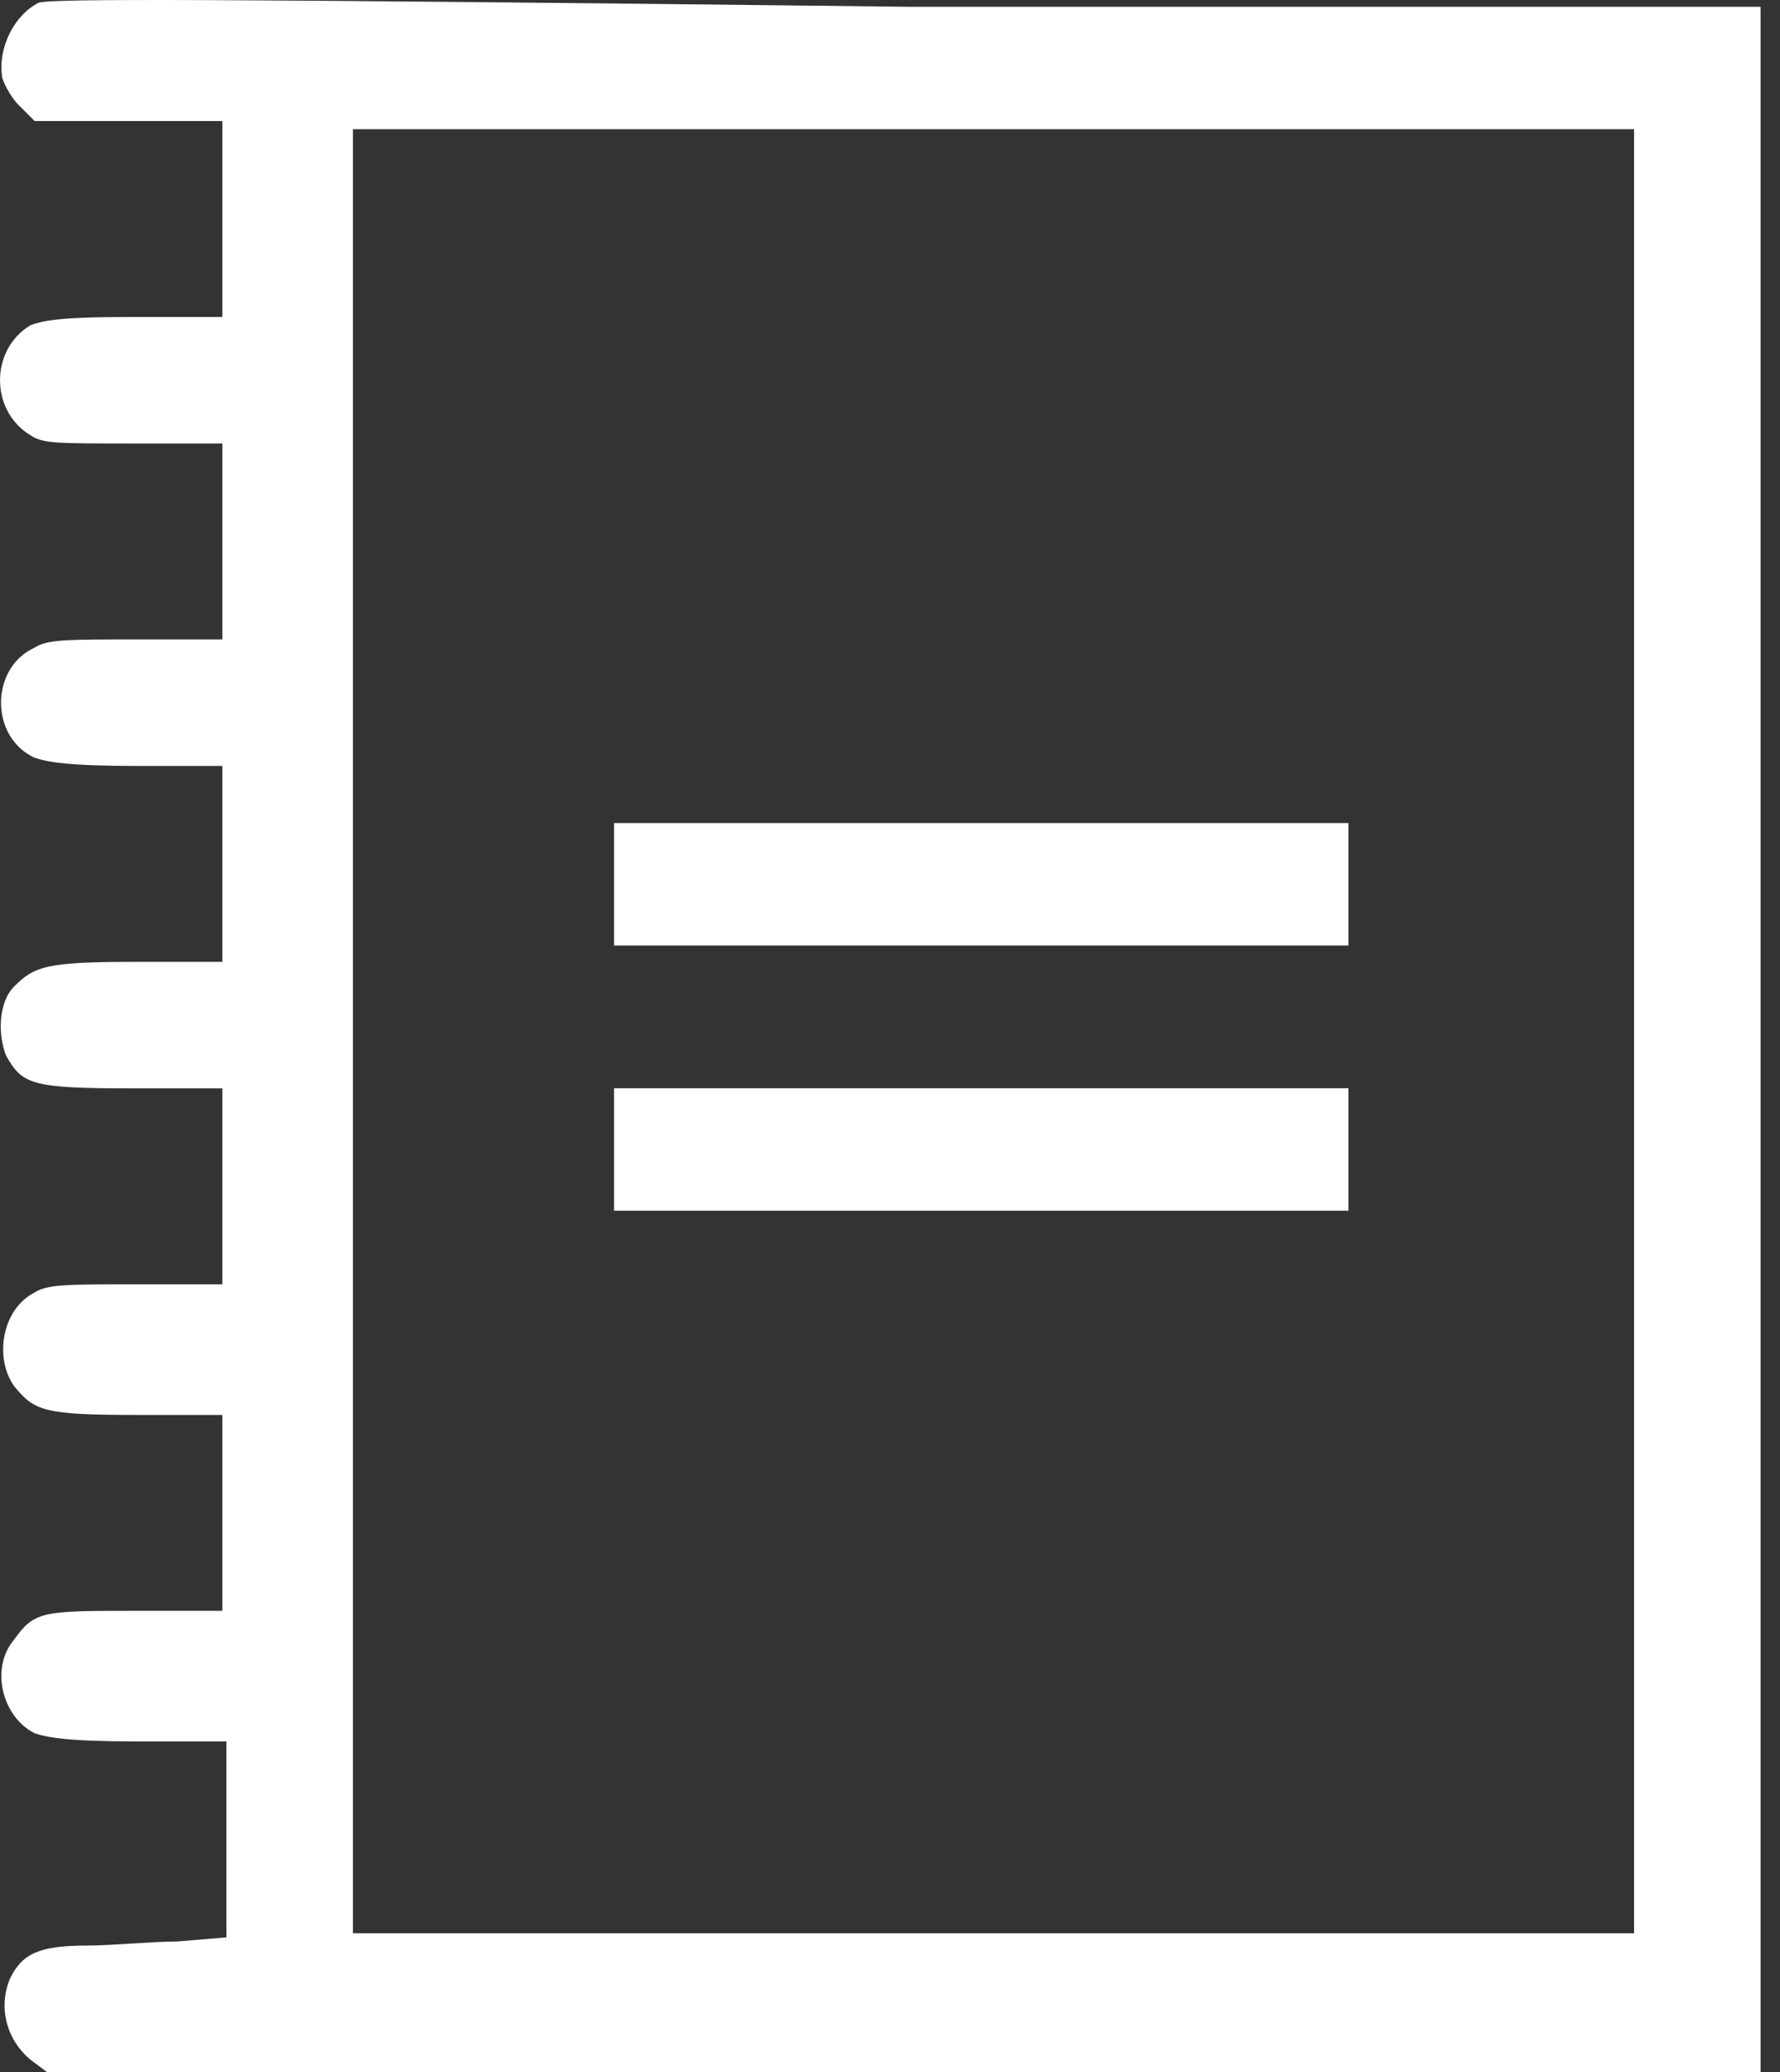 <svg width="55" height="64" viewBox="0 0 55 64" fill="none" xmlns="http://www.w3.org/2000/svg">
<rect x="0" y="0" width="55" height="64" fill="#333333" stroke="none"/>
<path d="M1.198 0.083C0.441 0.461 -0.063 1.47 0.063 2.352C0.063 2.478 0.315 2.982 0.567 3.235L1.072 3.739H3.971H6.871V6.765V9.79H4.097C1.702 9.79 1.324 9.916 0.946 10.042C-0.315 10.799 -0.315 12.69 0.946 13.446C1.324 13.698 1.702 13.698 4.097 13.698H6.871V16.724V19.75H4.223C2.08 19.75 1.45 19.75 1.072 20.002C-0.315 20.632 -0.315 22.775 1.072 23.406C1.45 23.532 2.08 23.658 4.223 23.658H6.871V26.683V29.709H4.223C1.45 29.709 1.072 29.835 0.441 30.466C-0.063 30.97 -0.063 31.978 0.189 32.609C0.693 33.491 0.946 33.617 4.097 33.617H6.871V36.643V39.669H4.223C2.08 39.669 1.45 39.669 1.072 39.921C0.063 40.425 -0.189 41.938 0.441 42.82C1.072 43.577 1.324 43.703 4.223 43.703H6.871V46.728V49.754H4.223C1.324 49.754 1.072 49.754 0.441 50.637C-0.315 51.519 0.063 53.032 1.072 53.536C1.45 53.662 2.08 53.788 4.223 53.788H6.997V56.814V59.84L5.484 59.966C4.728 59.966 3.467 60.092 2.711 60.092C1.198 60.092 0.693 60.344 0.315 61.1C-0.063 61.983 0.189 62.992 0.946 63.622L1.45 64H27.924H54.399V32.105V0.209H28.05C6.24 -0.043 1.576 -0.043 1.198 0.083ZM50.491 31.726V59.714H30.698H10.905V31.852V3.991H30.698H50.491V31.726Z" fill="white"/>
<path d="M18.974 27.313V29.204H30.32H41.666V27.313V25.422H30.32H18.974V27.313Z" fill="white"/>
<path d="M18.974 35.504V37.395H30.32H41.666V35.504V33.613H30.32H18.974V35.504Z" fill="white"/>
</svg>
